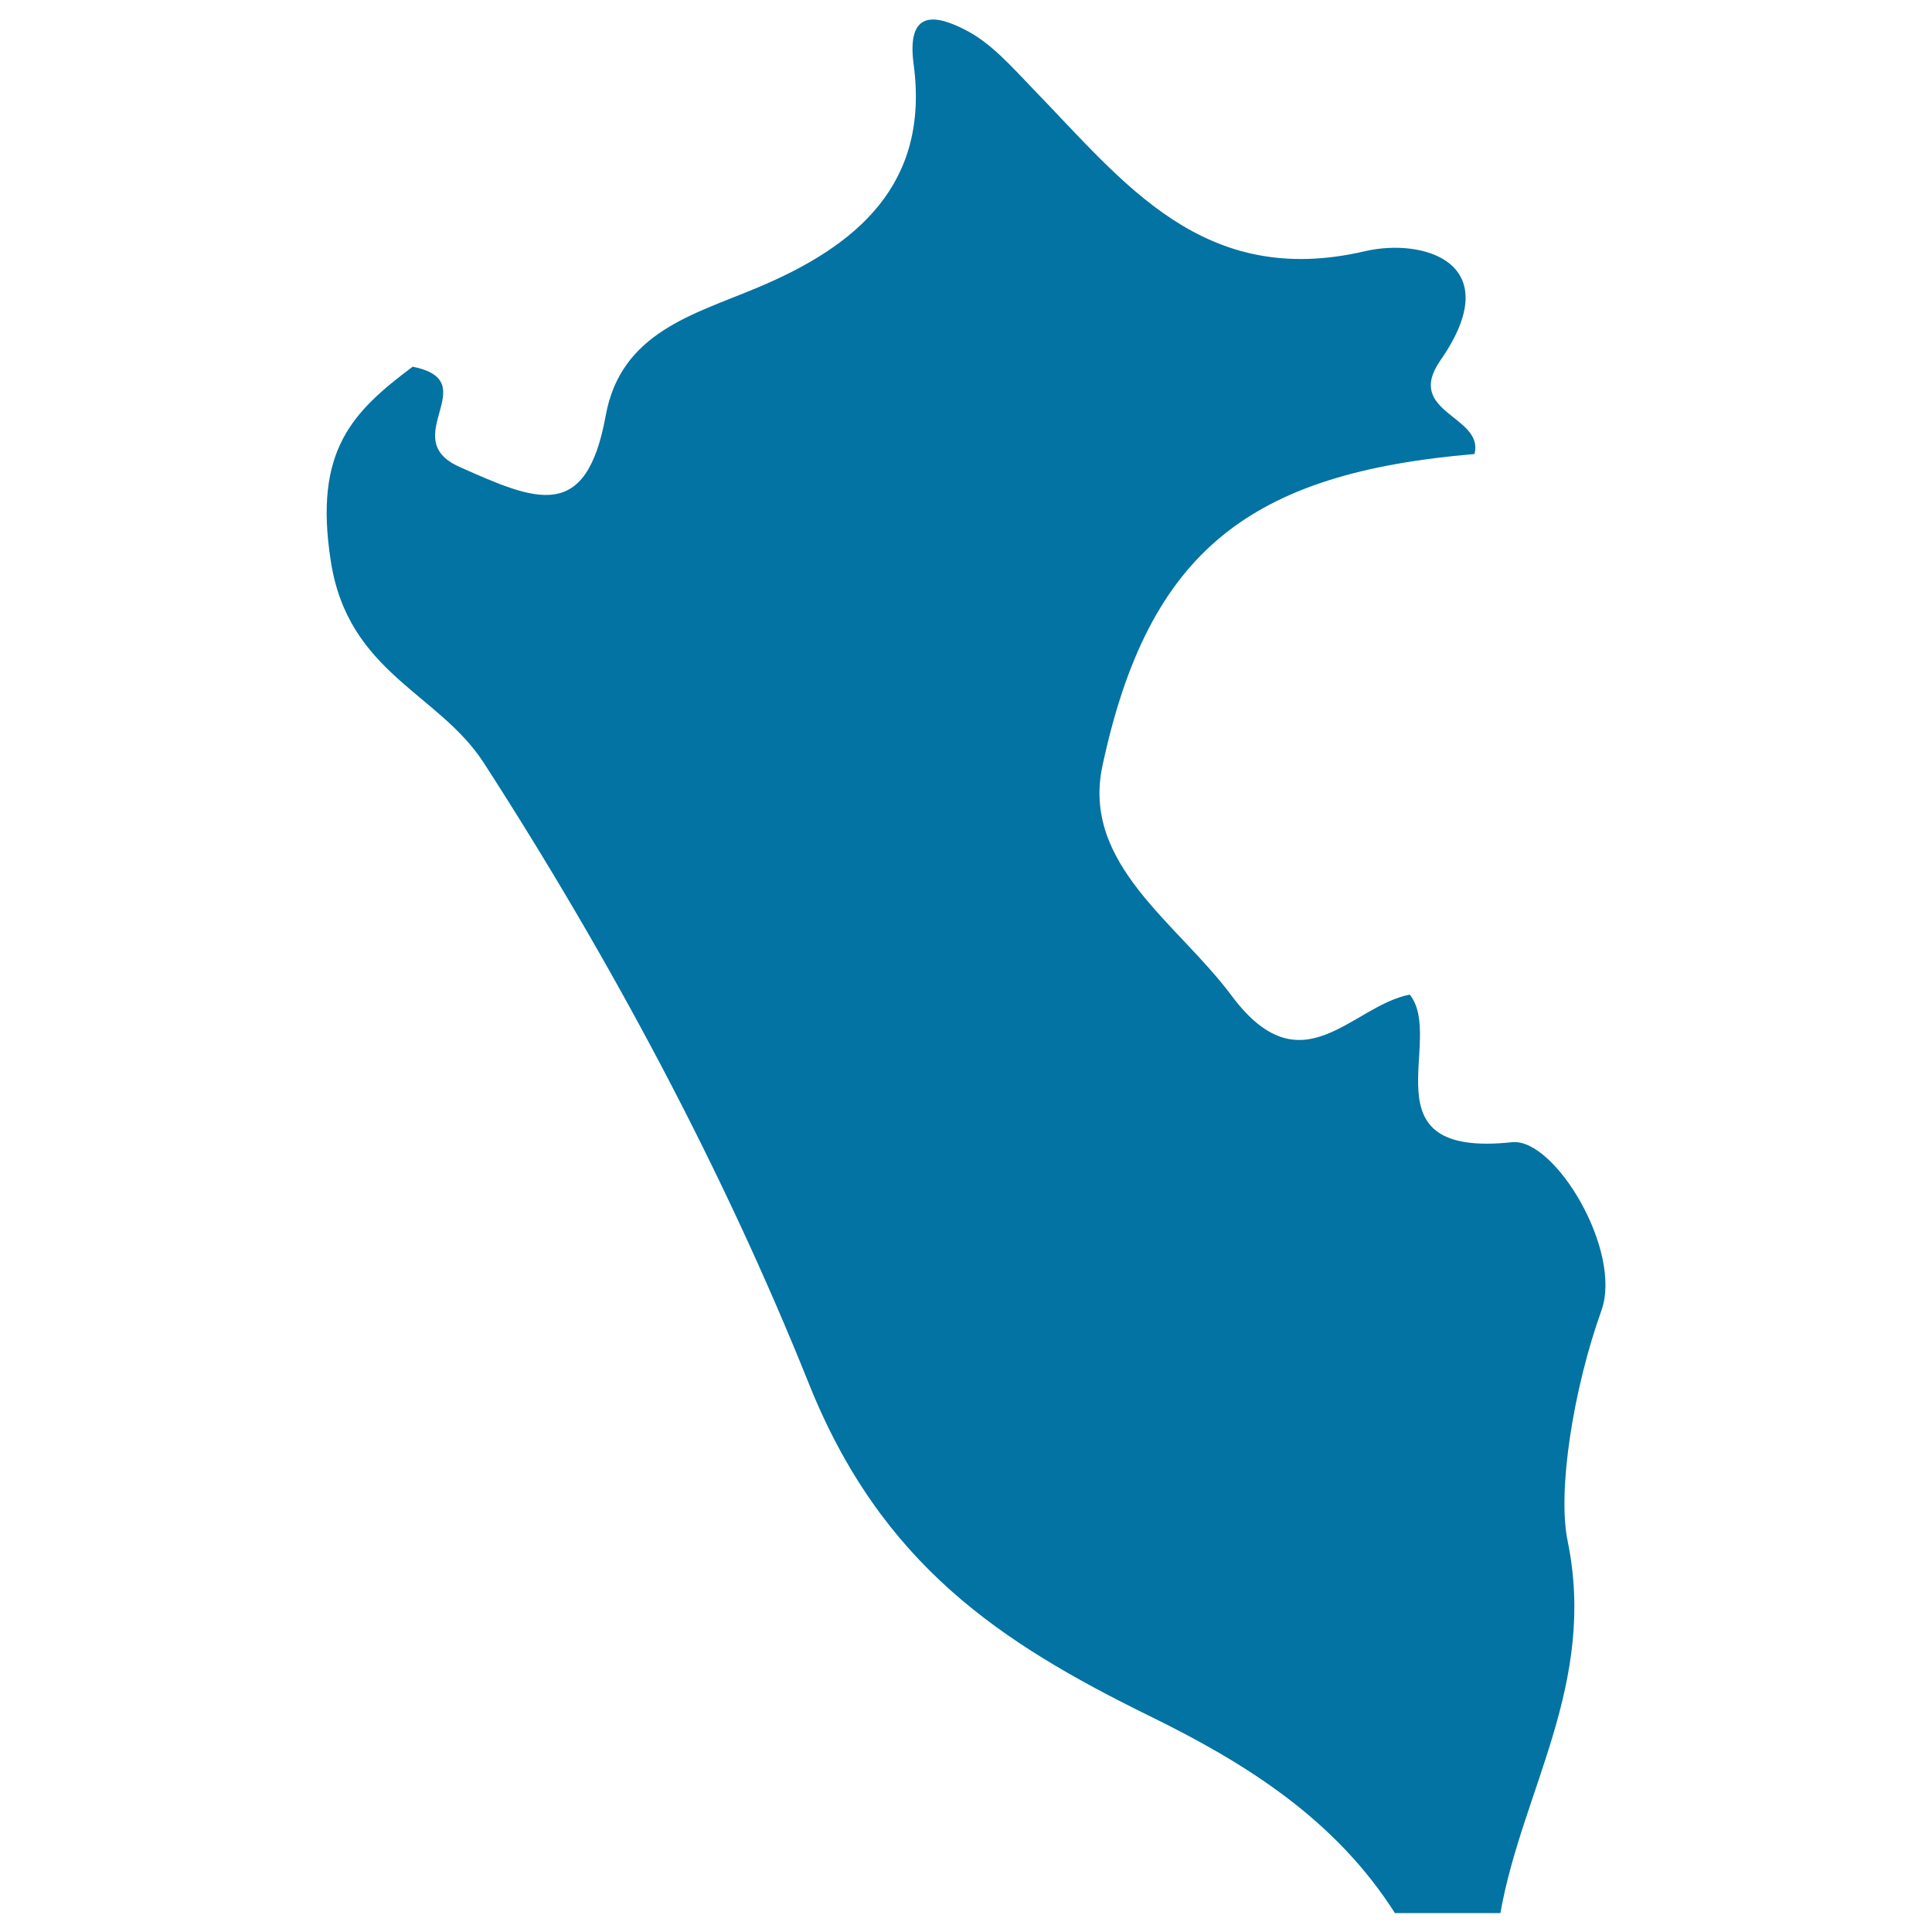 <svg xmlns="http://www.w3.org/2000/svg" viewBox="0 0 1000 1000" style="fill:#0273a2">
<title>Peru SVG icon</title>
<g><path d="M782.7,591.2c-77.3,8.3-34.4-52.9-53-76.4c-30.4,5.9-55.8,49.4-92.2,0.6c-28.1-37.8-77.7-68-66.9-118.9c23.9-112,77-151.7,192.6-161.5c5.1-19.9-36.5-21.2-17.7-48.4c35.3-50.6-8.7-63.6-38.9-56.6c-83.9,19.6-124.8-35.5-171.9-84c-10.9-11.3-21.8-23.9-35.4-30.7c-14.3-7.3-30.3-11.1-26.4,18c8.3,62.1-29.3,94-80.9,115.6c-33,13.9-70.7,23.1-78.5,66.3c-10.1,55.4-35.7,44.3-75.8,26.4c-32.8-14.7,13.8-44.2-24.1-51.8c-31.2,23.4-51.3,43.3-42.4,100.5c8.9,58.2,55.9,68.3,79.3,104.7c65.9,102.1,124.1,211.2,168.1,321c37.6,94,99.4,134.3,176.2,172.1c50.5,24.7,96.4,53.7,127.2,102.1c18.2,0,36.4,0,54.6,0c11.2-63.4,50-118.7,34.8-192.6c-5.4-26,3-78.9,17.5-119.3C839.9,647.4,804.8,589,782.7,591.2z"/></g>
</svg>